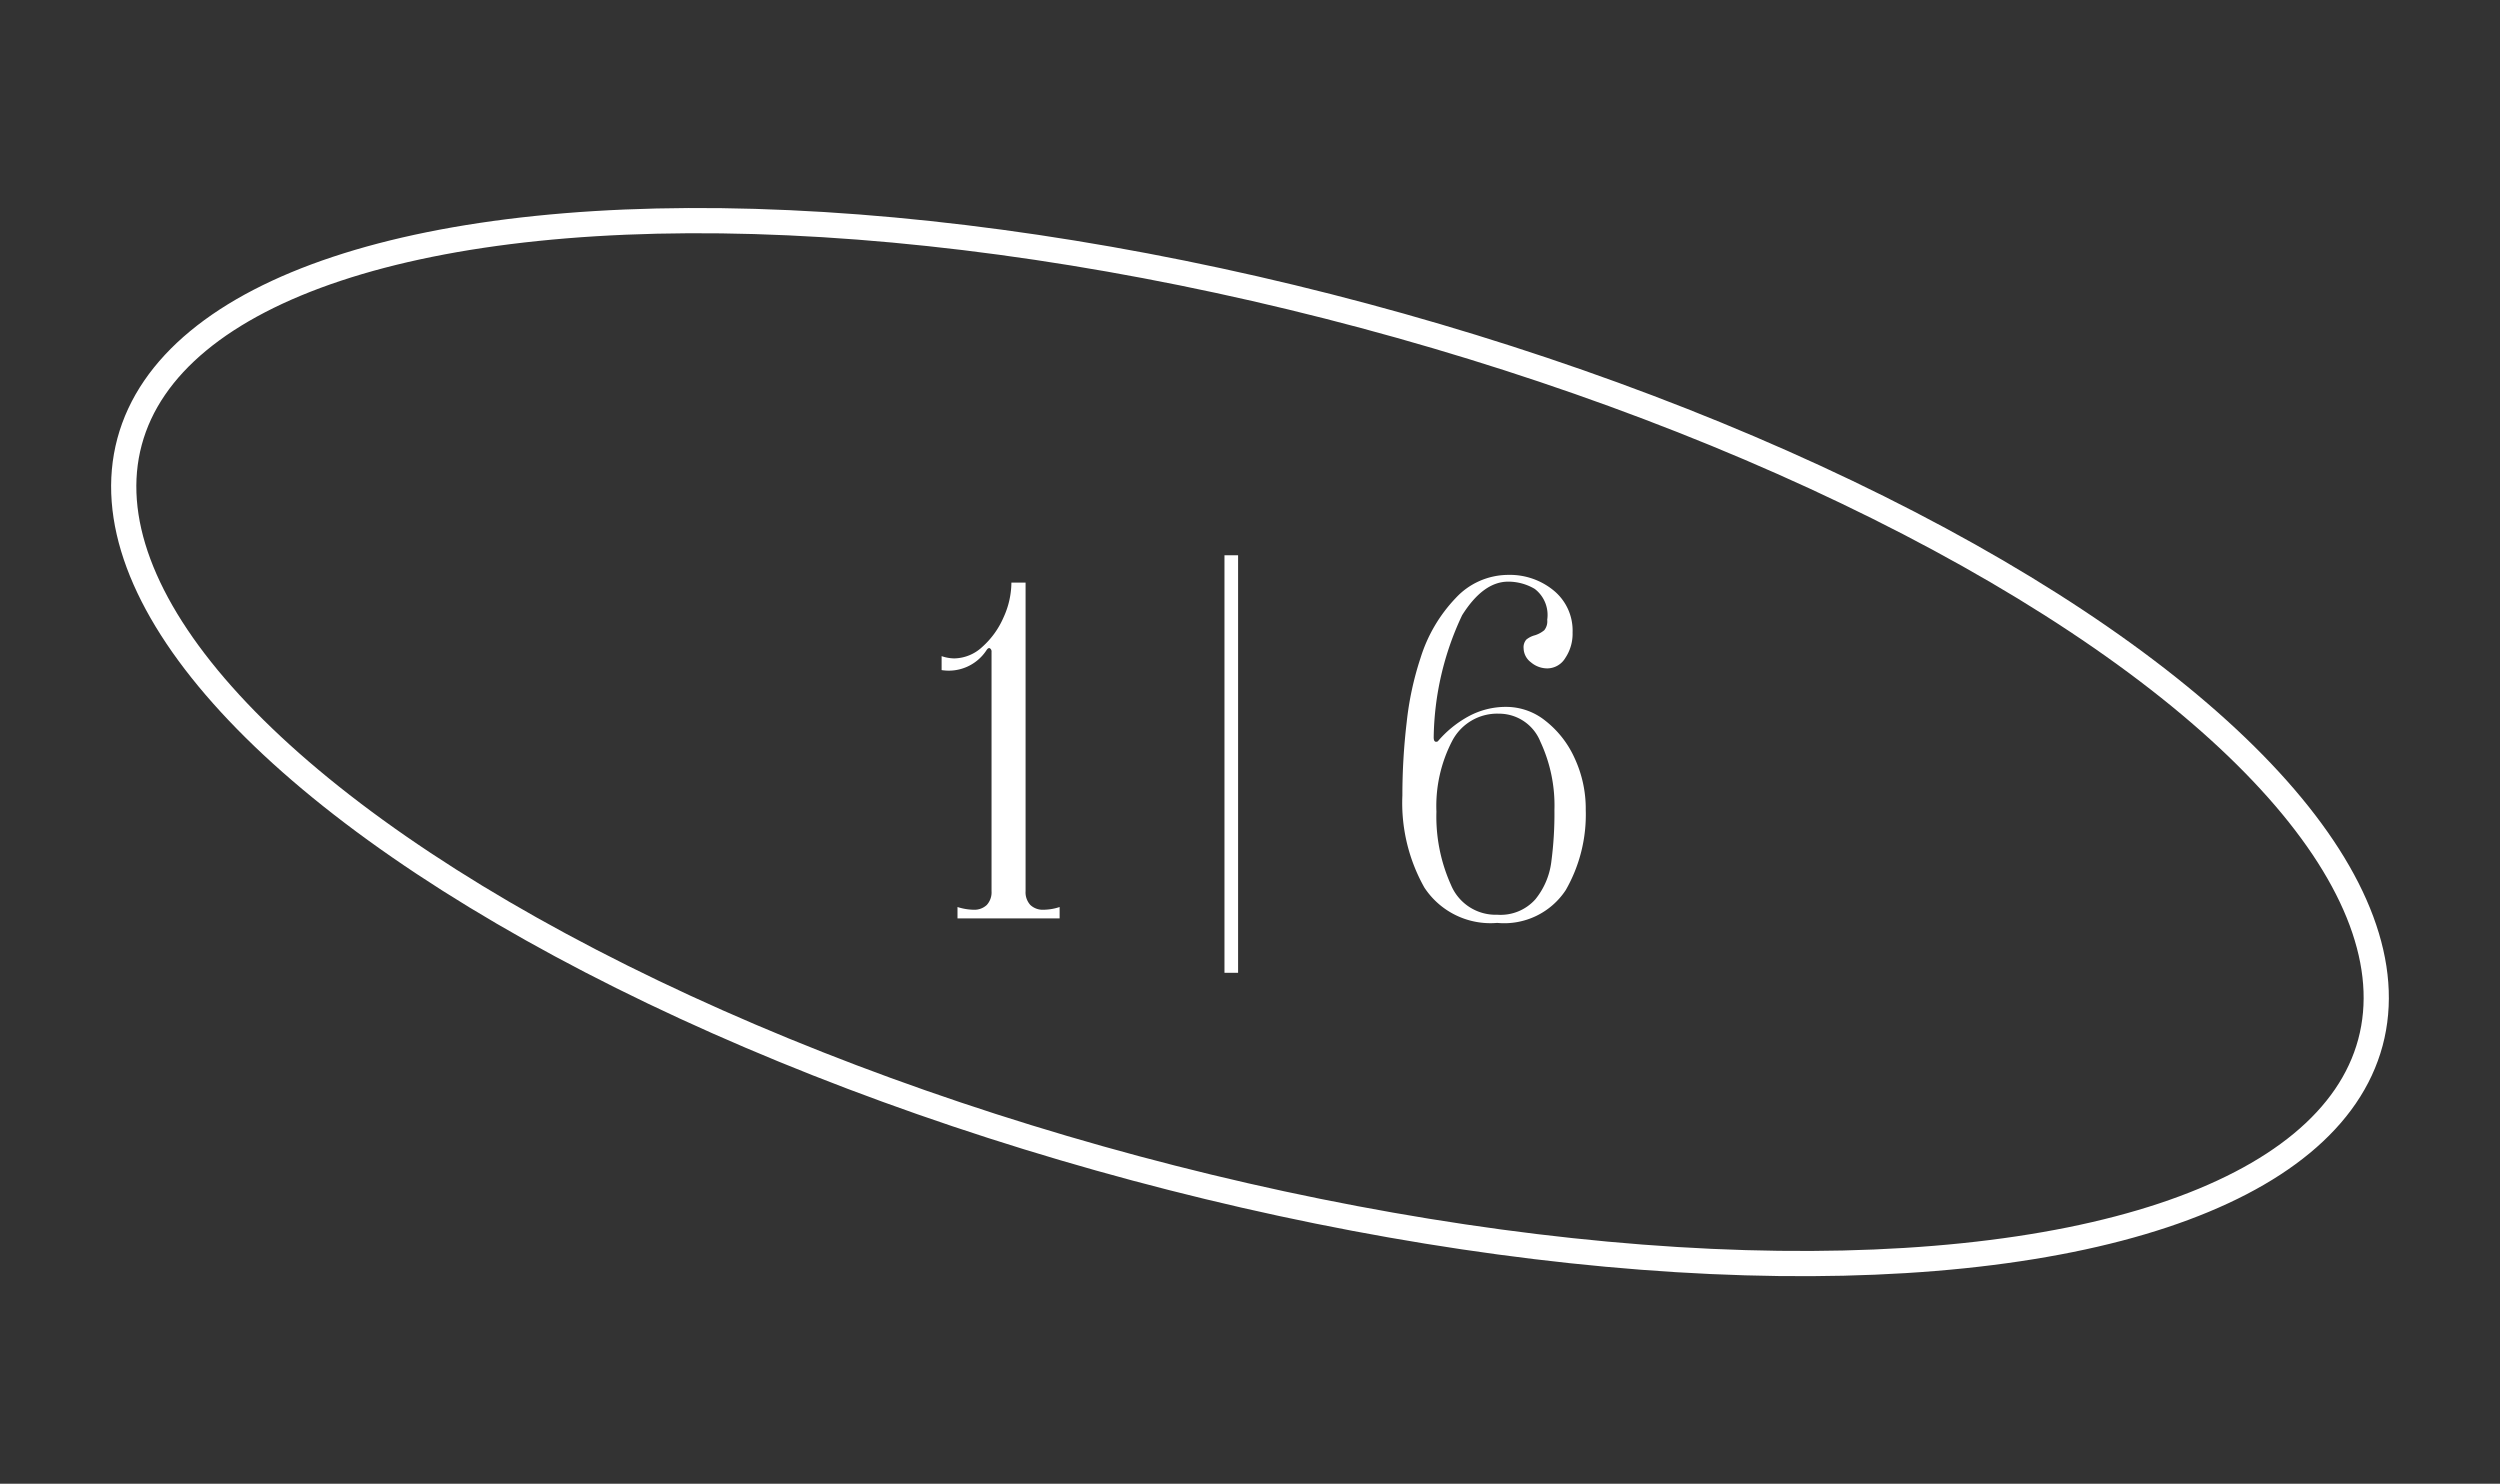 <svg xmlns="http://www.w3.org/2000/svg" width="99.149" height="58.844" viewBox="0 0 99.149 58.844">
  <rect x="0" y="0" width="99.149" height="58.844" fill="#333333" stroke="none"/>
  <g id="グループ_413" data-name="グループ 413" transform="translate(-1086.926 -3018.578)">
    <g id="楕円形_25" data-name="楕円形 25" transform="matrix(0.966, 0.259, -0.259, 0.966, 1096.243, 3018.578)" fill="none" stroke="#fff" stroke-width="1">
      <ellipse cx="46.5" cy="18" rx="46.5" ry="18" stroke="none"/>
      <ellipse cx="46.5" cy="18" rx="46" ry="17.5" fill="none"/>
    </g>
    <path id="パス_6720" data-name="パス 6720" d="M-9.4-1.08a.744.744,0,0,0,.189.549.718.718,0,0,0,.531.189,2.1,2.1,0,0,0,.63-.108V0H-12.1V-.45a2.235,2.235,0,0,0,.63.108.718.718,0,0,0,.531-.189.744.744,0,0,0,.189-.549v-9.486a.151.151,0,0,0-.063-.144q-.063-.036-.135.072a1.79,1.79,0,0,1-1.782.792V-10.4a1.6,1.6,0,0,0,.5.09,1.665,1.665,0,0,0,1.116-.459,3.34,3.34,0,0,0,.837-1.161,3.367,3.367,0,0,0,.315-1.386H-9.4ZM-1.512-14.4h.54V2.16h-.54ZM9.306.18a3.137,3.137,0,0,1-2.889-1.4,6.835,6.835,0,0,1-.873-3.654,24.783,24.783,0,0,1,.171-2.907,12.279,12.279,0,0,1,.549-2.547,6.015,6.015,0,0,1,1.395-2.376,2.848,2.848,0,0,1,2.079-.918,2.737,2.737,0,0,1,1.809.621,2.054,2.054,0,0,1,.747,1.665,1.721,1.721,0,0,1-.288,1.008.839.839,0,0,1-.7.414,1,1,0,0,1-.666-.243.709.709,0,0,1-.288-.549.463.463,0,0,1,.108-.351.9.9,0,0,1,.342-.171,1.091,1.091,0,0,0,.369-.2.559.559,0,0,0,.117-.414,1.3,1.3,0,0,0-.495-1.224,2.061,2.061,0,0,0-1.053-.288q-.99,0-1.827,1.332A11.677,11.677,0,0,0,6.786-7.182q0,.234.162.162A4.313,4.313,0,0,1,8.145-8a3.1,3.1,0,0,1,1.539-.387,2.481,2.481,0,0,1,1.53.549,3.93,3.93,0,0,1,1.161,1.485A4.753,4.753,0,0,1,12.816-4.3a6.015,6.015,0,0,1-.792,3.177A2.921,2.921,0,0,1,9.306.18Zm0-.324a1.845,1.845,0,0,0,1.512-.612,2.929,2.929,0,0,0,.63-1.467A14.556,14.556,0,0,0,11.574-4.3a5.972,5.972,0,0,0-.558-2.709A1.764,1.764,0,0,0,9.378-8.118,2.014,2.014,0,0,0,7.515-7.029a5.6,5.6,0,0,0-.621,2.8,6.6,6.6,0,0,0,.576,2.9A1.917,1.917,0,0,0,9.306-.144Z" transform="translate(1137 3055)" fill="#fff"/>
  </g>
</svg>
